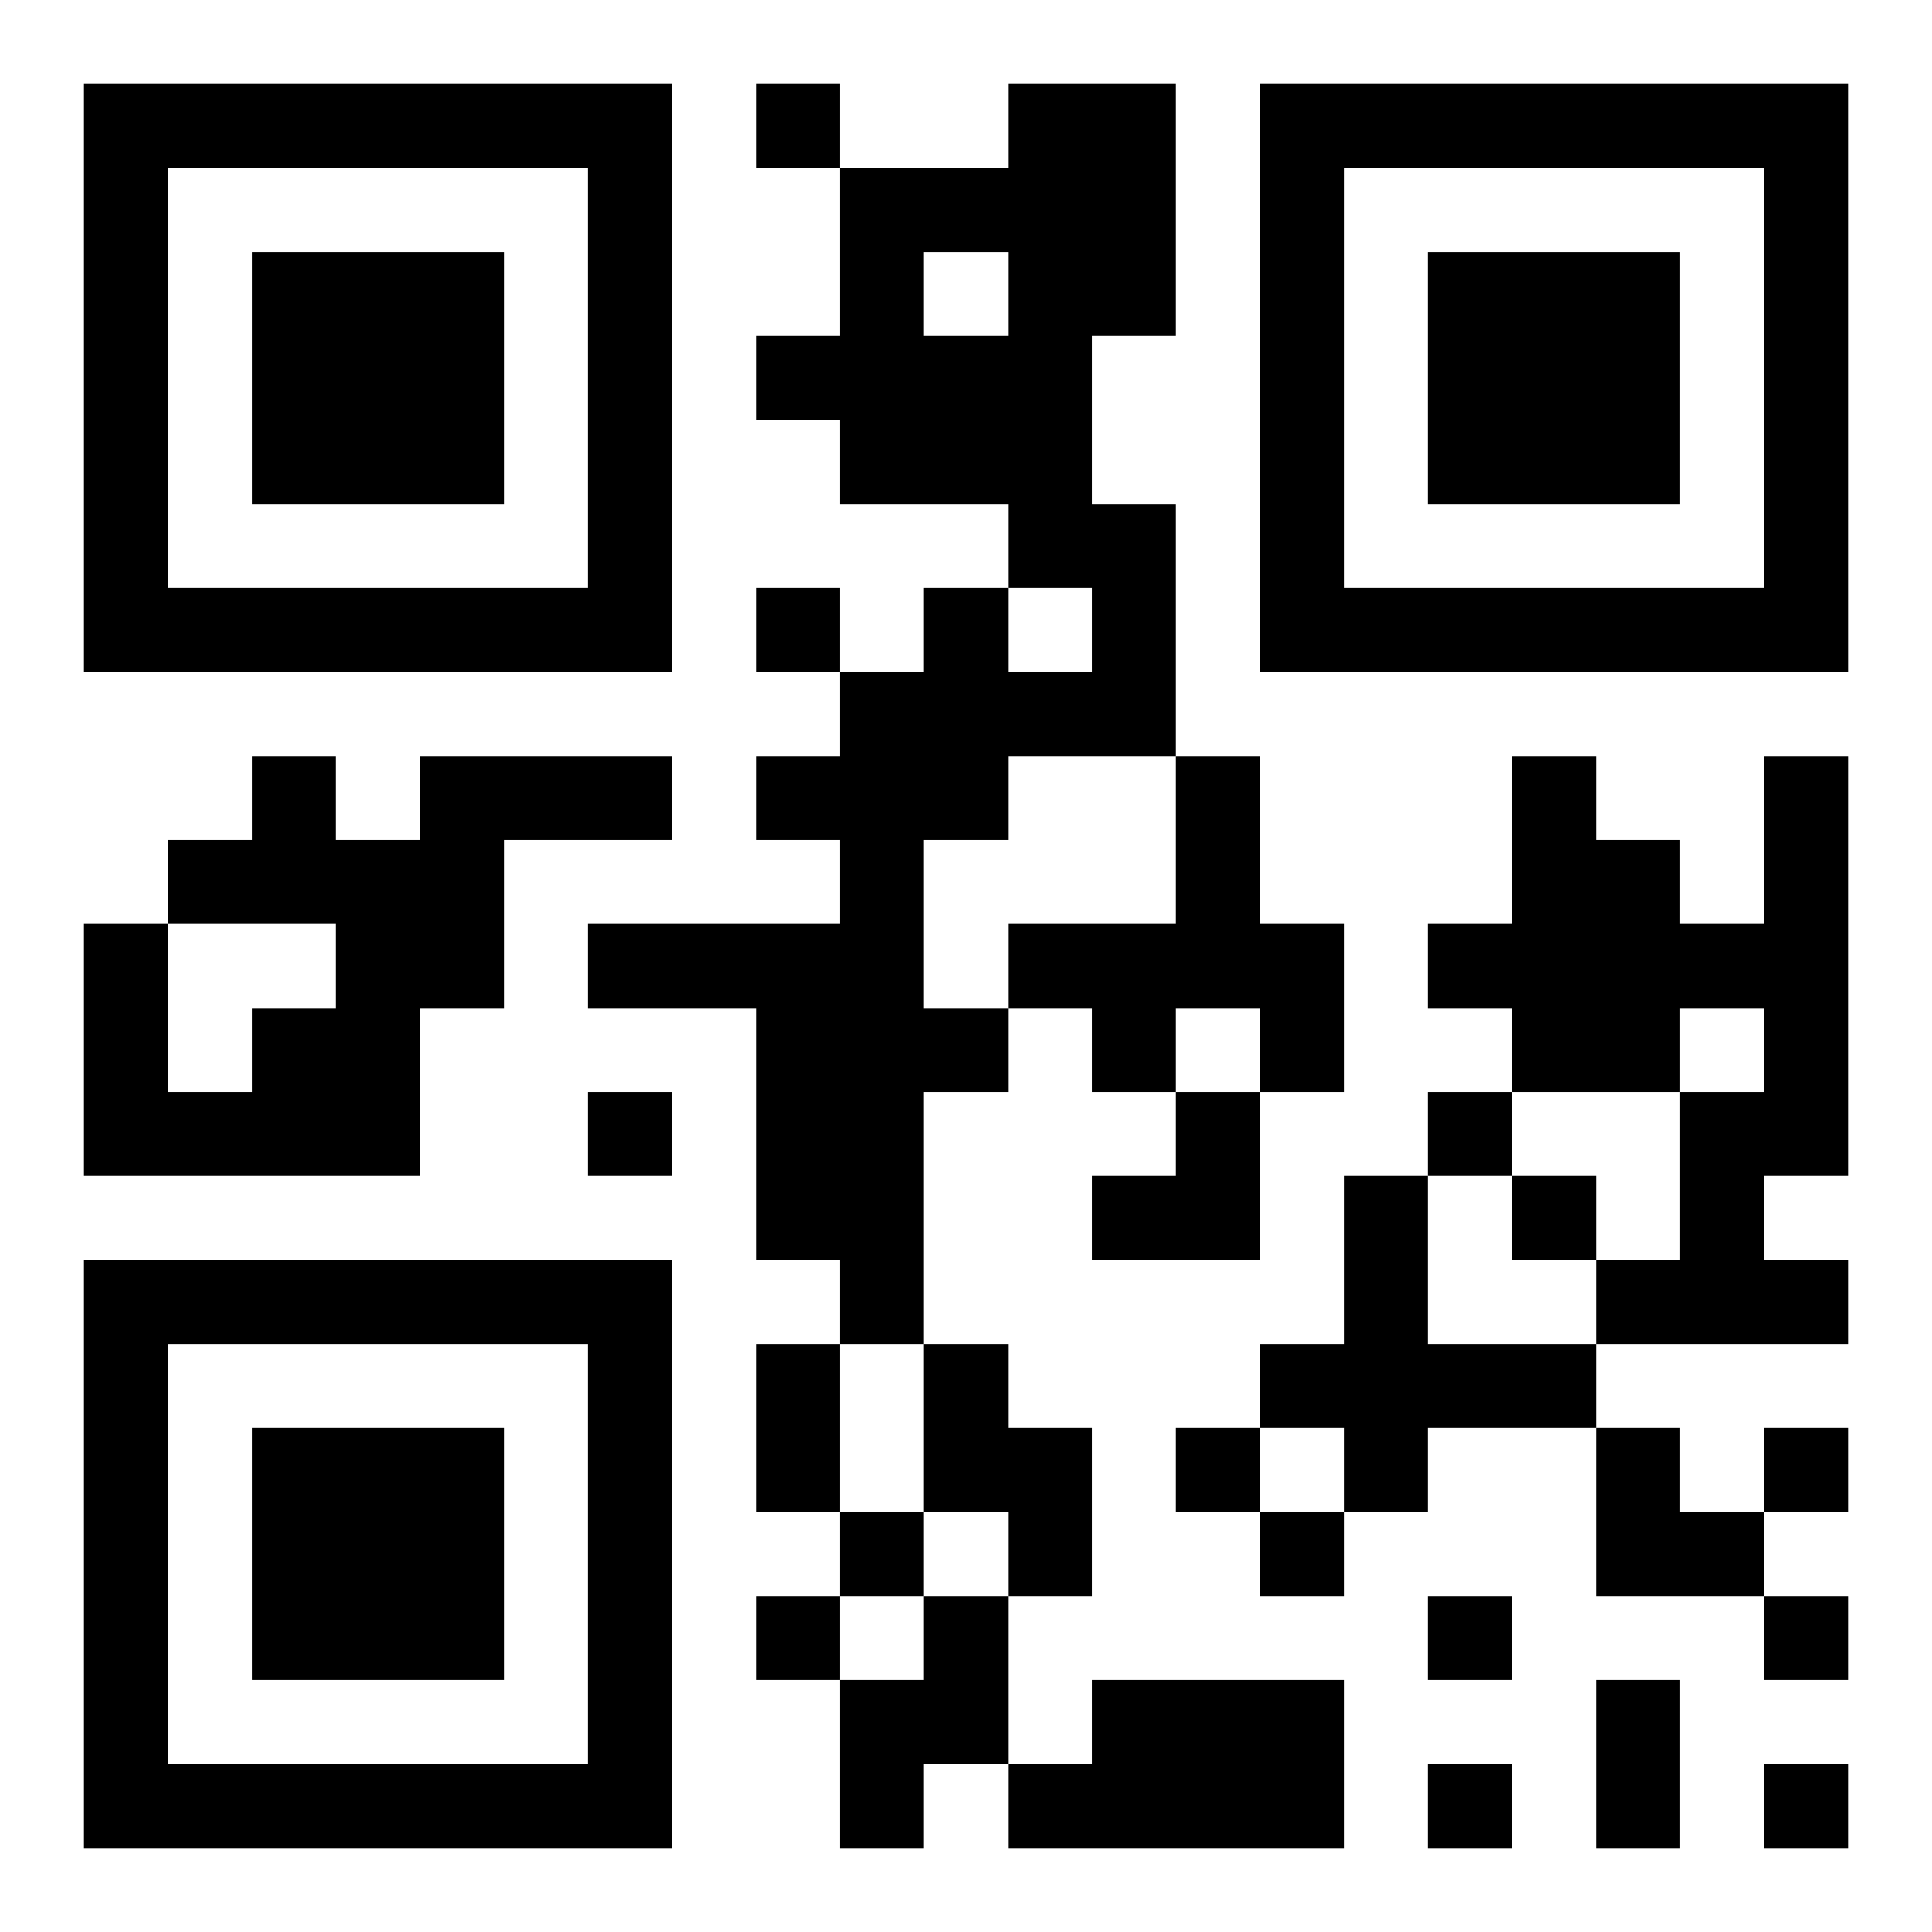 <?xml version="1.0" encoding="UTF-8"?>
<!DOCTYPE svg PUBLIC "-//W3C//DTD SVG 1.1//EN" "http://www.w3.org/Graphics/SVG/1.1/DTD/svg11.dtd">
<svg xmlns="http://www.w3.org/2000/svg" version="1.1" viewBox="0 0 23 23" stroke="none">
	<rect width="100%" height="100%" fill="#ffffff"/>
	<path d="M1,1h7v1h-7z M9,1h1v1h-1z M12,1h2v3h-2z M15,1h7v1h-7z M1,2h1v6h-1z M7,2h1v6h-1z M10,2h1v4h-1z M11,2h1v1h-1z M15,2h1v6h-1z M21,2h1v6h-1z M3,3h3v3h-3z M17,3h3v3h-3z M9,4h1v1h-1z M11,4h2v2h-2z M12,6h2v1h-2z M2,7h5v1h-5z M9,7h1v1h-1z M11,7h1v3h-1z M13,7h1v2h-1z M16,7h5v1h-5z M10,8h1v8h-1z M12,8h1v1h-1z M3,9h1v2h-1z M5,9h3v1h-3z M9,9h1v1h-1z M14,9h1v3h-1z M18,9h1v4h-1z M21,9h1v5h-1z M2,10h1v1h-1z M4,10h2v2h-2z M19,10h1v3h-1z M1,11h1v3h-1z M7,11h3v1h-3z M12,11h2v1h-2z M15,11h1v2h-1z M17,11h1v1h-1z M20,11h1v1h-1z M3,12h2v2h-2z M9,12h1v3h-1z M11,12h1v1h-1z M13,12h1v1h-1z M2,13h1v1h-1z M7,13h1v1h-1z M14,13h1v2h-1z M17,13h1v1h-1z M20,13h1v3h-1z M13,14h1v1h-1z M16,14h1v4h-1z M18,14h1v1h-1z M1,15h7v1h-7z M19,15h1v1h-1z M21,15h1v1h-1z M1,16h1v6h-1z M7,16h1v6h-1z M9,16h1v2h-1z M11,16h1v2h-1z M15,16h1v1h-1z M17,16h2v1h-2z M3,17h3v3h-3z M12,17h1v2h-1z M14,17h1v1h-1z M19,17h1v2h-1z M21,17h1v1h-1z M10,18h1v1h-1z M15,18h1v1h-1z M20,18h1v1h-1z M9,19h1v1h-1z M11,19h1v2h-1z M17,19h1v1h-1z M21,19h1v1h-1z M10,20h1v2h-1z M13,20h3v2h-3z M19,20h1v2h-1z M2,21h5v1h-5z M12,21h1v1h-1z M17,21h1v1h-1z M21,21h1v1h-1z" fill="#000000"/>
</svg>
